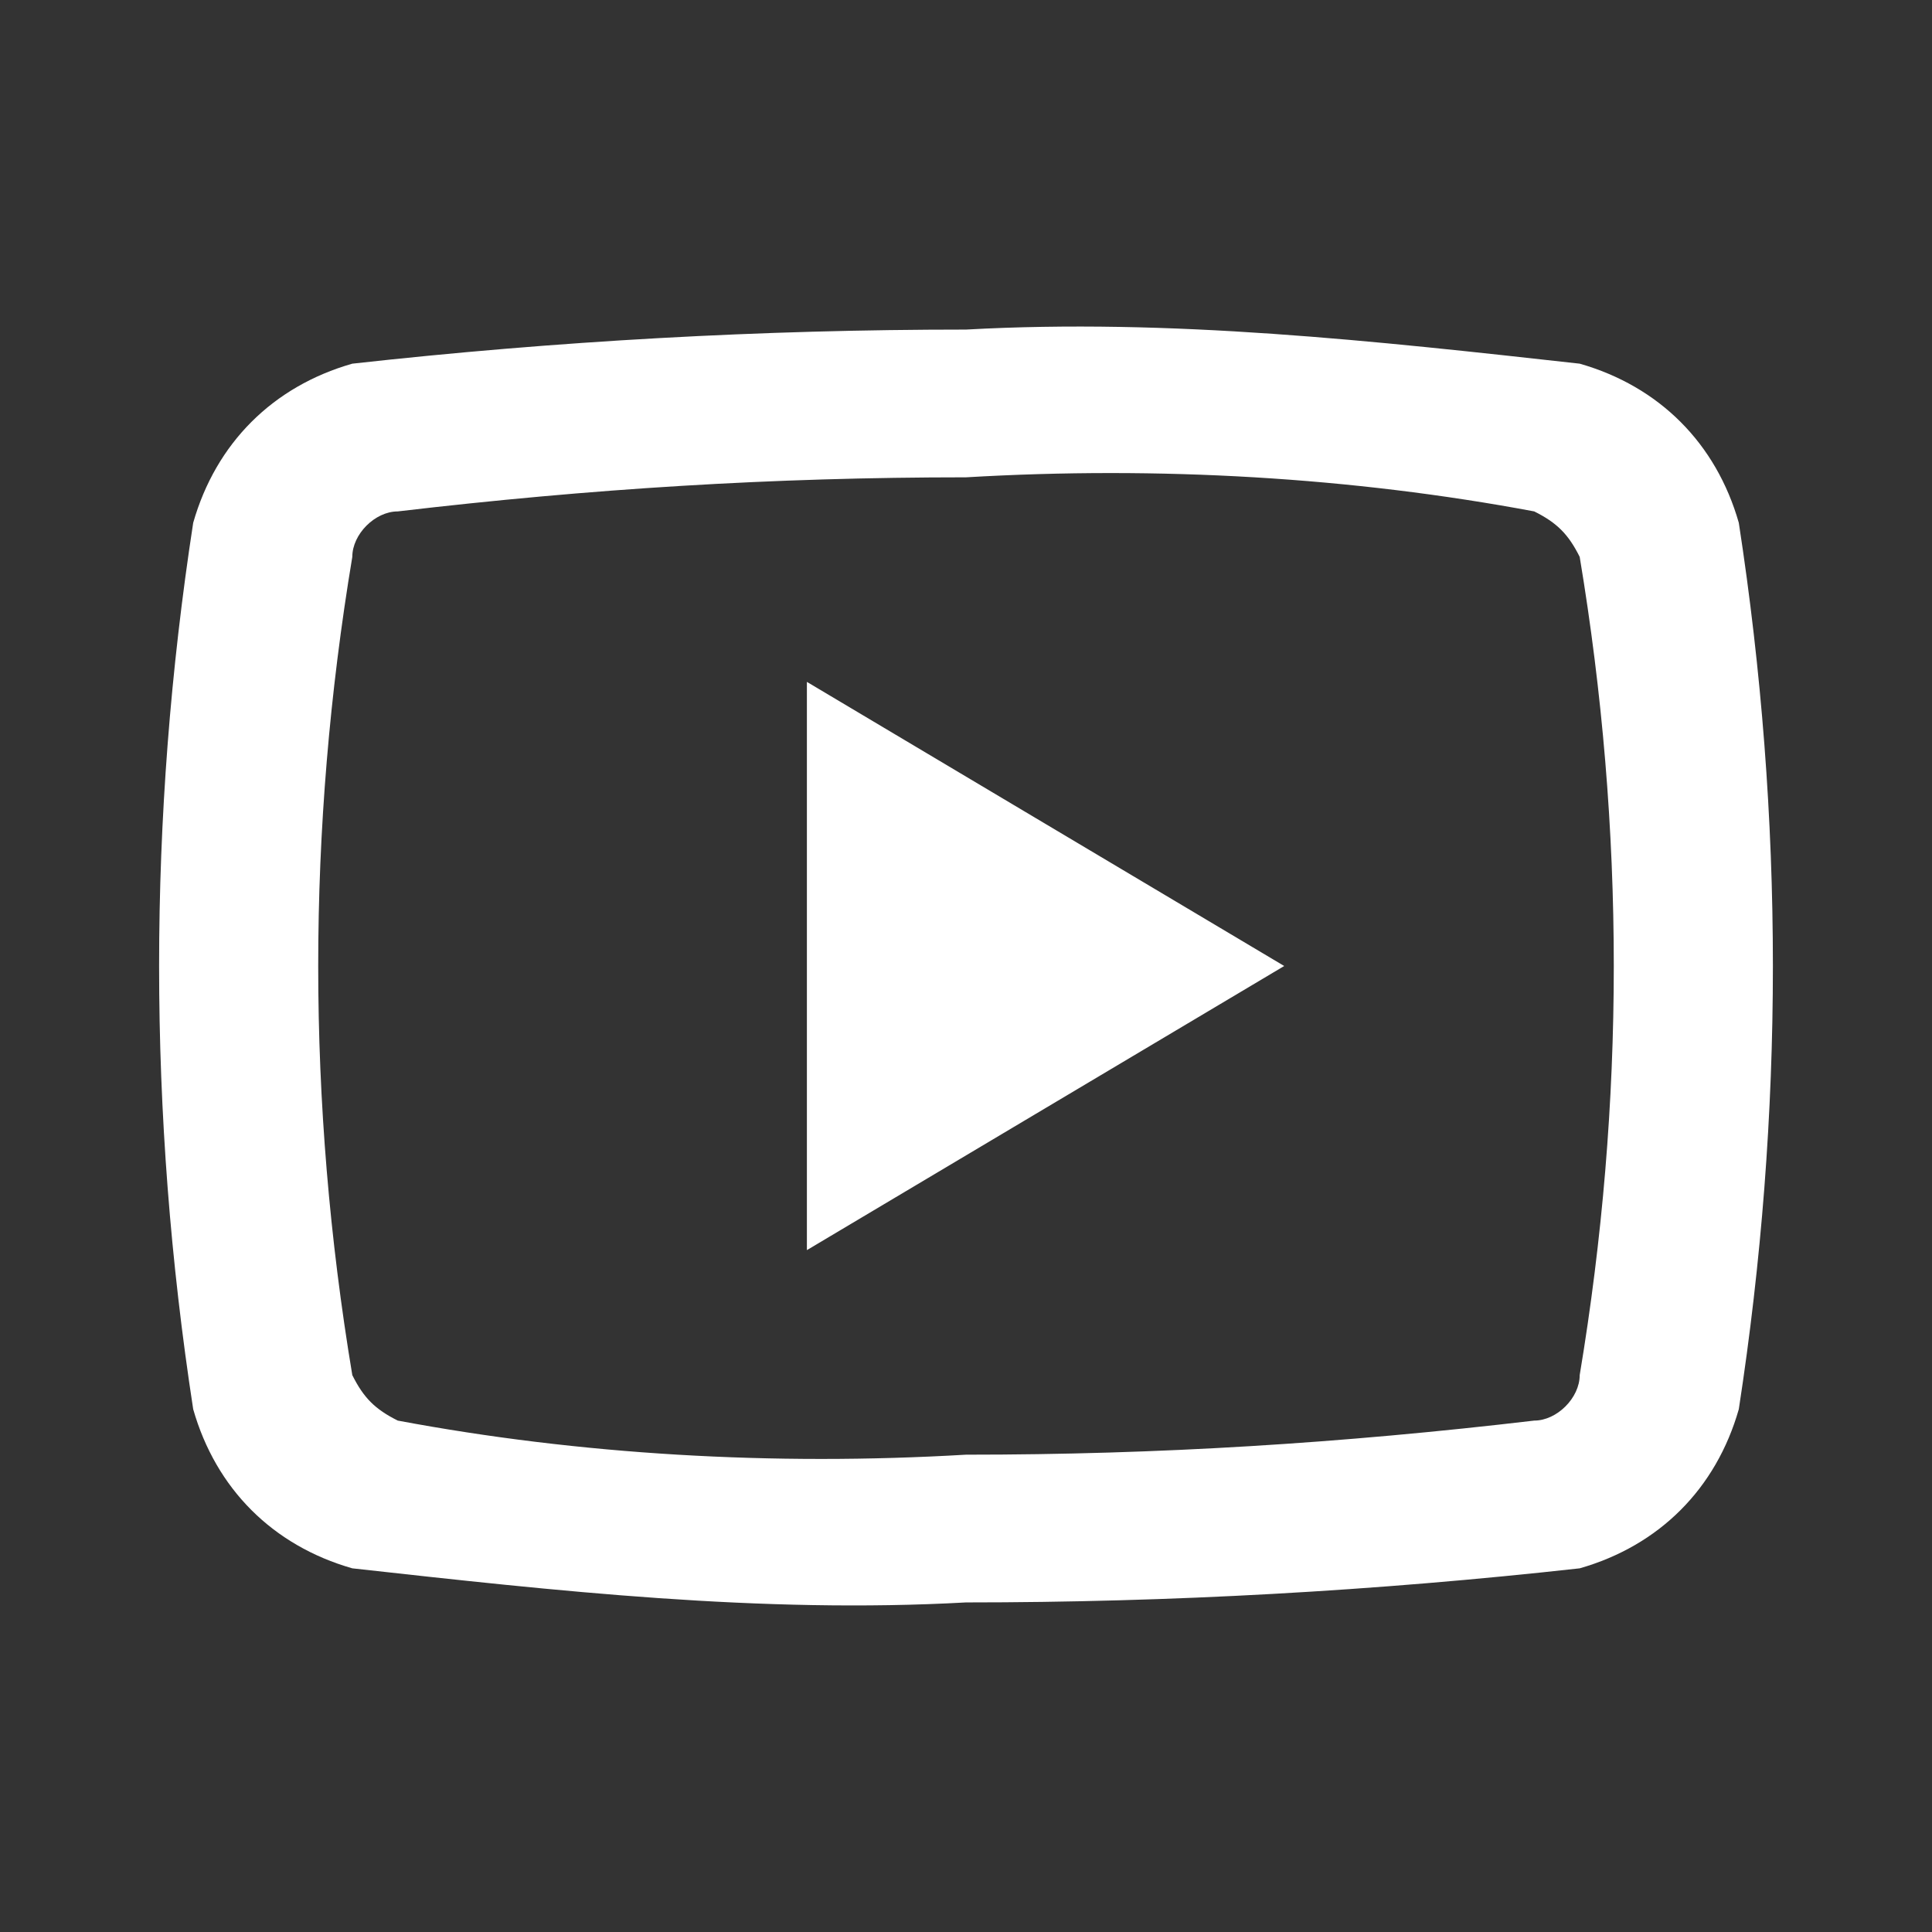 <svg version="1.1" xmlns="http://www.w3.org/2000/svg" xmlns:xlink="http://www.w3.org/1999/xlink" x="0px" y="0px" viewBox="0 0 17 17" style="enable-background:new 0 0 17 17;" xml:space="preserve">
<rect x="0" y="0" width="17" height="17" fill="#333333" stroke="none"/>
<style type="text/css">
	.st0{fill:#FFFFFF;}
</style>
	<path class="st0" d="M15.3,4.6L15.3,4.6c-0.2-0.7-0.7-1.2-1.4-1.4c-1.8-0.2-3.6-0.4-5.4-0.3c-1.8,0-3.6,0.1-5.4,0.3
		C2.4,3.4,1.9,3.9,1.7,4.6C1.5,5.9,1.4,7.2,1.4,8.5c0,1.3,0.1,2.6,0.3,3.9c0.2,0.7,0.7,1.2,1.4,1.4c1.8,0.2,3.6,0.4,5.4,0.3
		c1.8,0,3.6-0.1,5.4-0.3c0.7-0.2,1.2-0.7,1.4-1.4c0.2-1.3,0.3-2.6,0.3-3.9C15.6,7.2,15.5,5.9,15.3,4.6z M13.9,12.1
		c0,0.2-0.2,0.4-0.4,0.4c-1.7,0.2-3.3,0.3-5,0.3c-1.7,0.1-3.4,0-5-0.3c-0.2-0.1-0.3-0.2-0.4-0.4c-0.2-1.2-0.3-2.4-0.3-3.6
		c0-1.2,0.1-2.4,0.3-3.6c0-0.2,0.2-0.4,0.4-0.4c1.7-0.2,3.3-0.3,5-0.3c1.7-0.1,3.4,0,5,0.3c0.2,0.1,0.3,0.2,0.4,0.4
		c0.2,1.2,0.3,2.4,0.3,3.6C14.2,9.7,14.1,10.9,13.9,12.1z"/>
	<polygon class="st0" points="7.1,11 7.1,6 11.3,8.5 	"/>
</svg>
